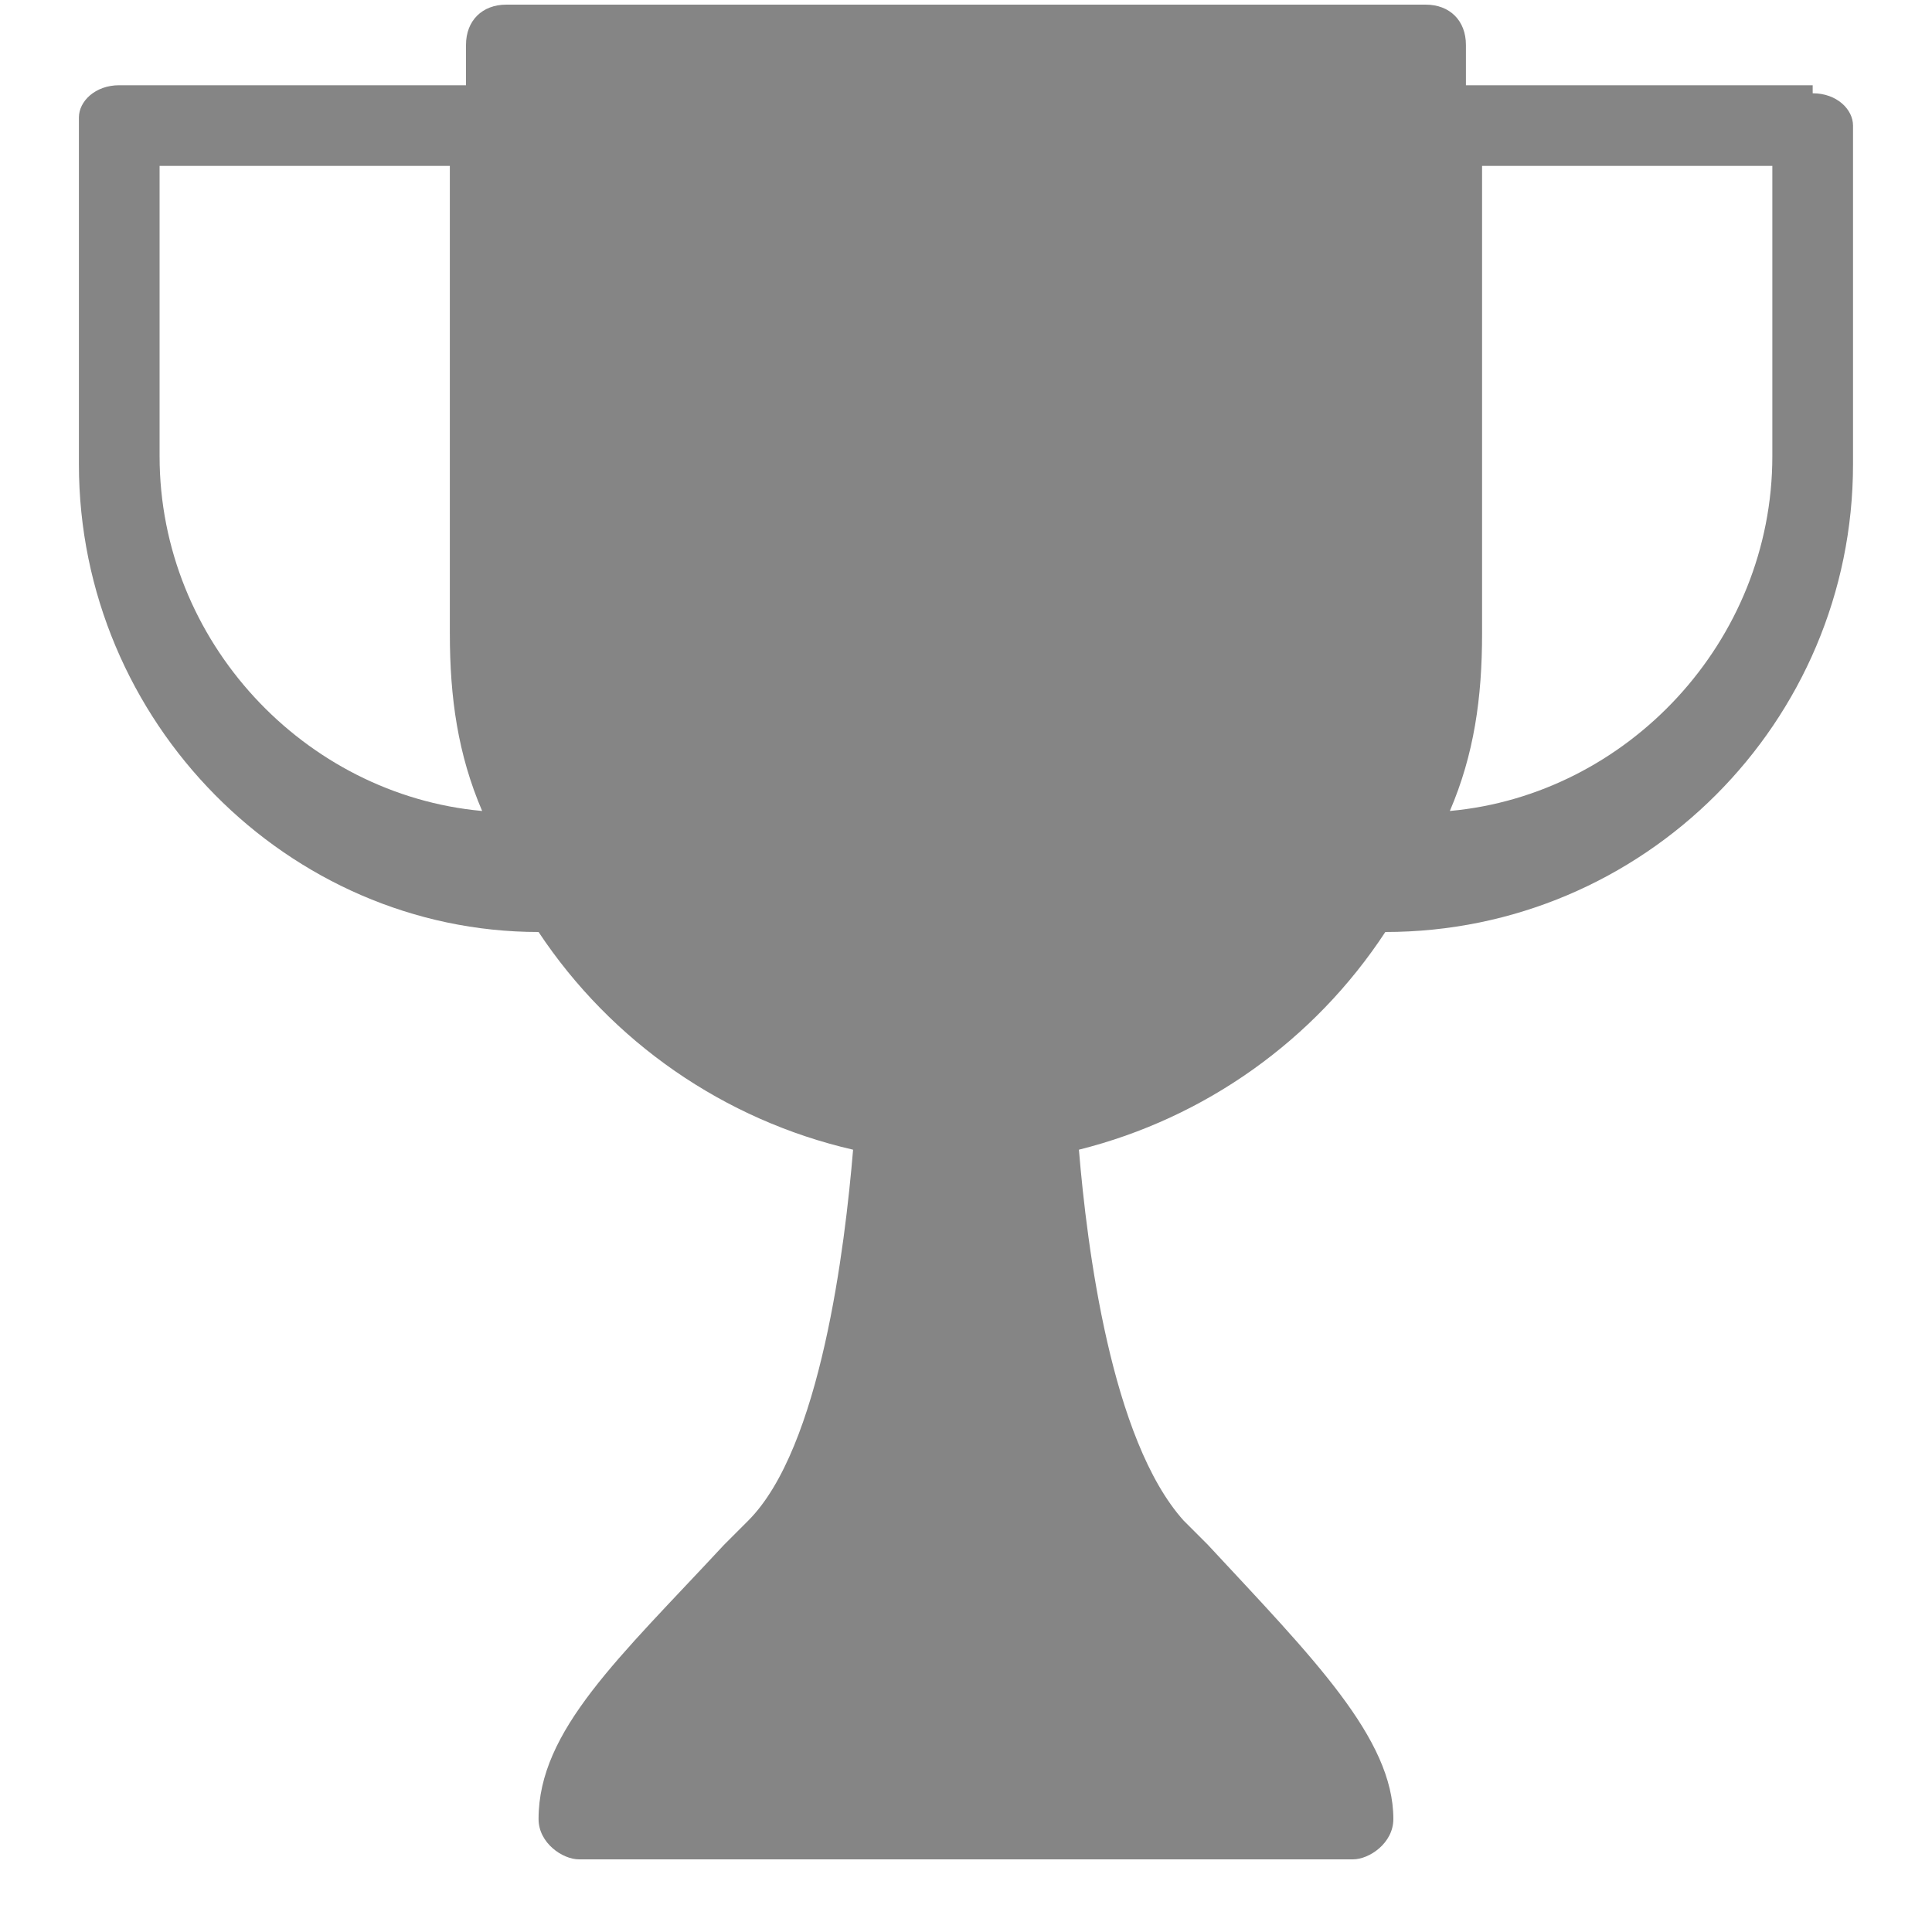 <?xml version="1.0" encoding="UTF-8"?>
<svg xmlns="http://www.w3.org/2000/svg" width="25" height="25" viewBox="0 0 25 25" fill="none">
  <g clip-path="url(#clip0_353_1545)">
    <path fill-rule="evenodd" clip-rule="evenodd" d="M23.456 1.103H18.969V0.581C18.969 0.268 18.761 0.06 18.448 0.06H6.552C6.239 0.06 6.03 0.268 6.03 0.581V1.103H1.543C1.23 1.103 1.021 1.312 1.021 1.52V6.007C1.021 9.347 3.735 12.06 6.969 12.06C7.915 13.485 9.372 14.494 11.039 14.877C10.934 16.129 10.621 18.738 9.682 19.677L9.369 19.99C8.013 21.451 6.969 22.39 6.969 23.538C6.969 23.851 7.282 24.06 7.491 24.06H17.508C17.717 24.06 18.03 23.851 18.03 23.538C18.03 22.494 16.987 21.451 15.63 19.99L15.317 19.677C14.378 18.634 14.065 16.129 13.961 14.877C15.589 14.47 17.005 13.464 17.926 12.06C21.265 12.06 23.978 9.347 23.978 6.007V1.625C23.978 1.416 23.769 1.207 23.456 1.207V1.103ZM2.065 5.903V2.147H5.821V8.199C5.821 9.033 5.926 9.764 6.239 10.494C3.943 10.286 2.065 8.303 2.065 5.903ZM18.761 10.494C21.056 10.286 22.934 8.303 22.934 5.903V2.147H19.178V8.199C19.178 9.033 19.074 9.764 18.761 10.494Z" fill="#858585"></path>
  </g>
  <defs>
    <clipPath id="clip0_353_1545">
      <rect width="24" height="24" fill="white" transform="translate(0.5 0.06)"></rect>
    </clipPath>
  </defs>
</svg>
